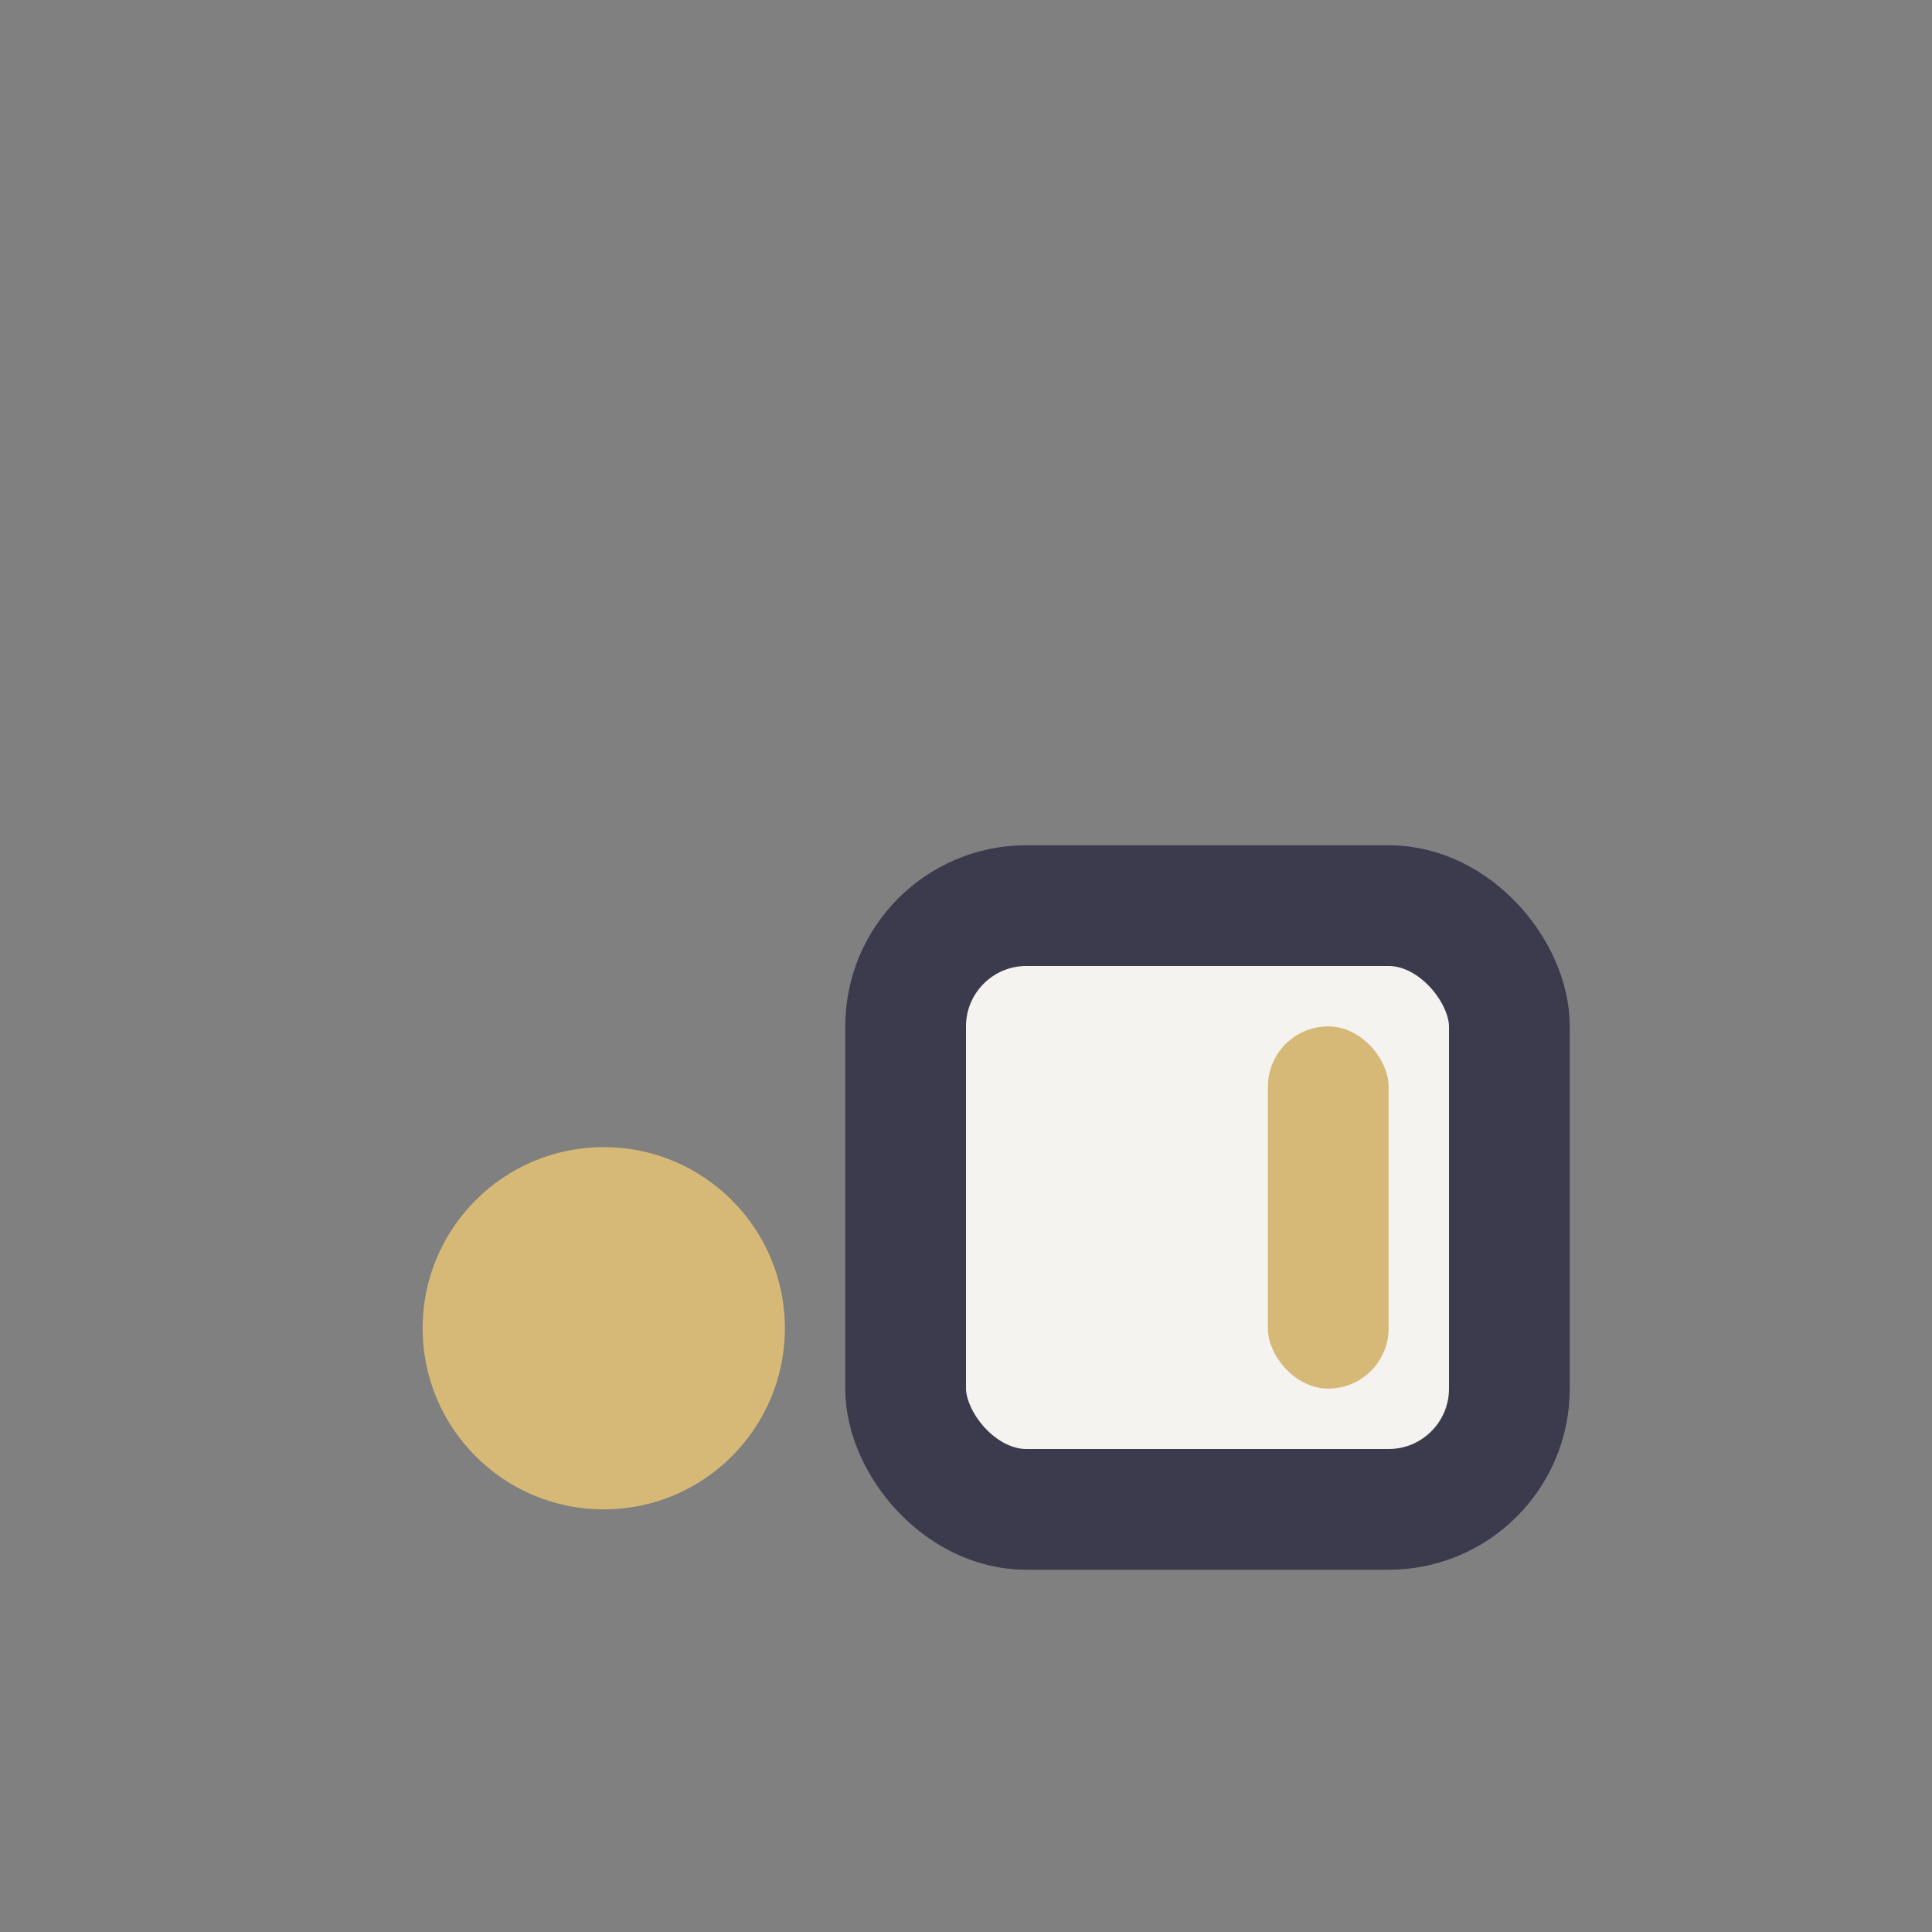 <?xml version="1.0" encoding="UTF-8"?>
<svg xmlns="http://www.w3.org/2000/svg" width="32" height="32" viewBox="0 0 32 32"><rect x="0" y="0" width="32" height="32" fill="#808080" stroke="none"/><circle cx="10" cy="22" r="3" fill="#D6B977"/><rect x="15" y="15" width="10" height="10" rx="2" fill="#F5F3EF" stroke="#3C3A4D" stroke-width="2"/><rect x="21" y="17" width="2" height="6" rx="1" fill="#D6B977"/></svg>